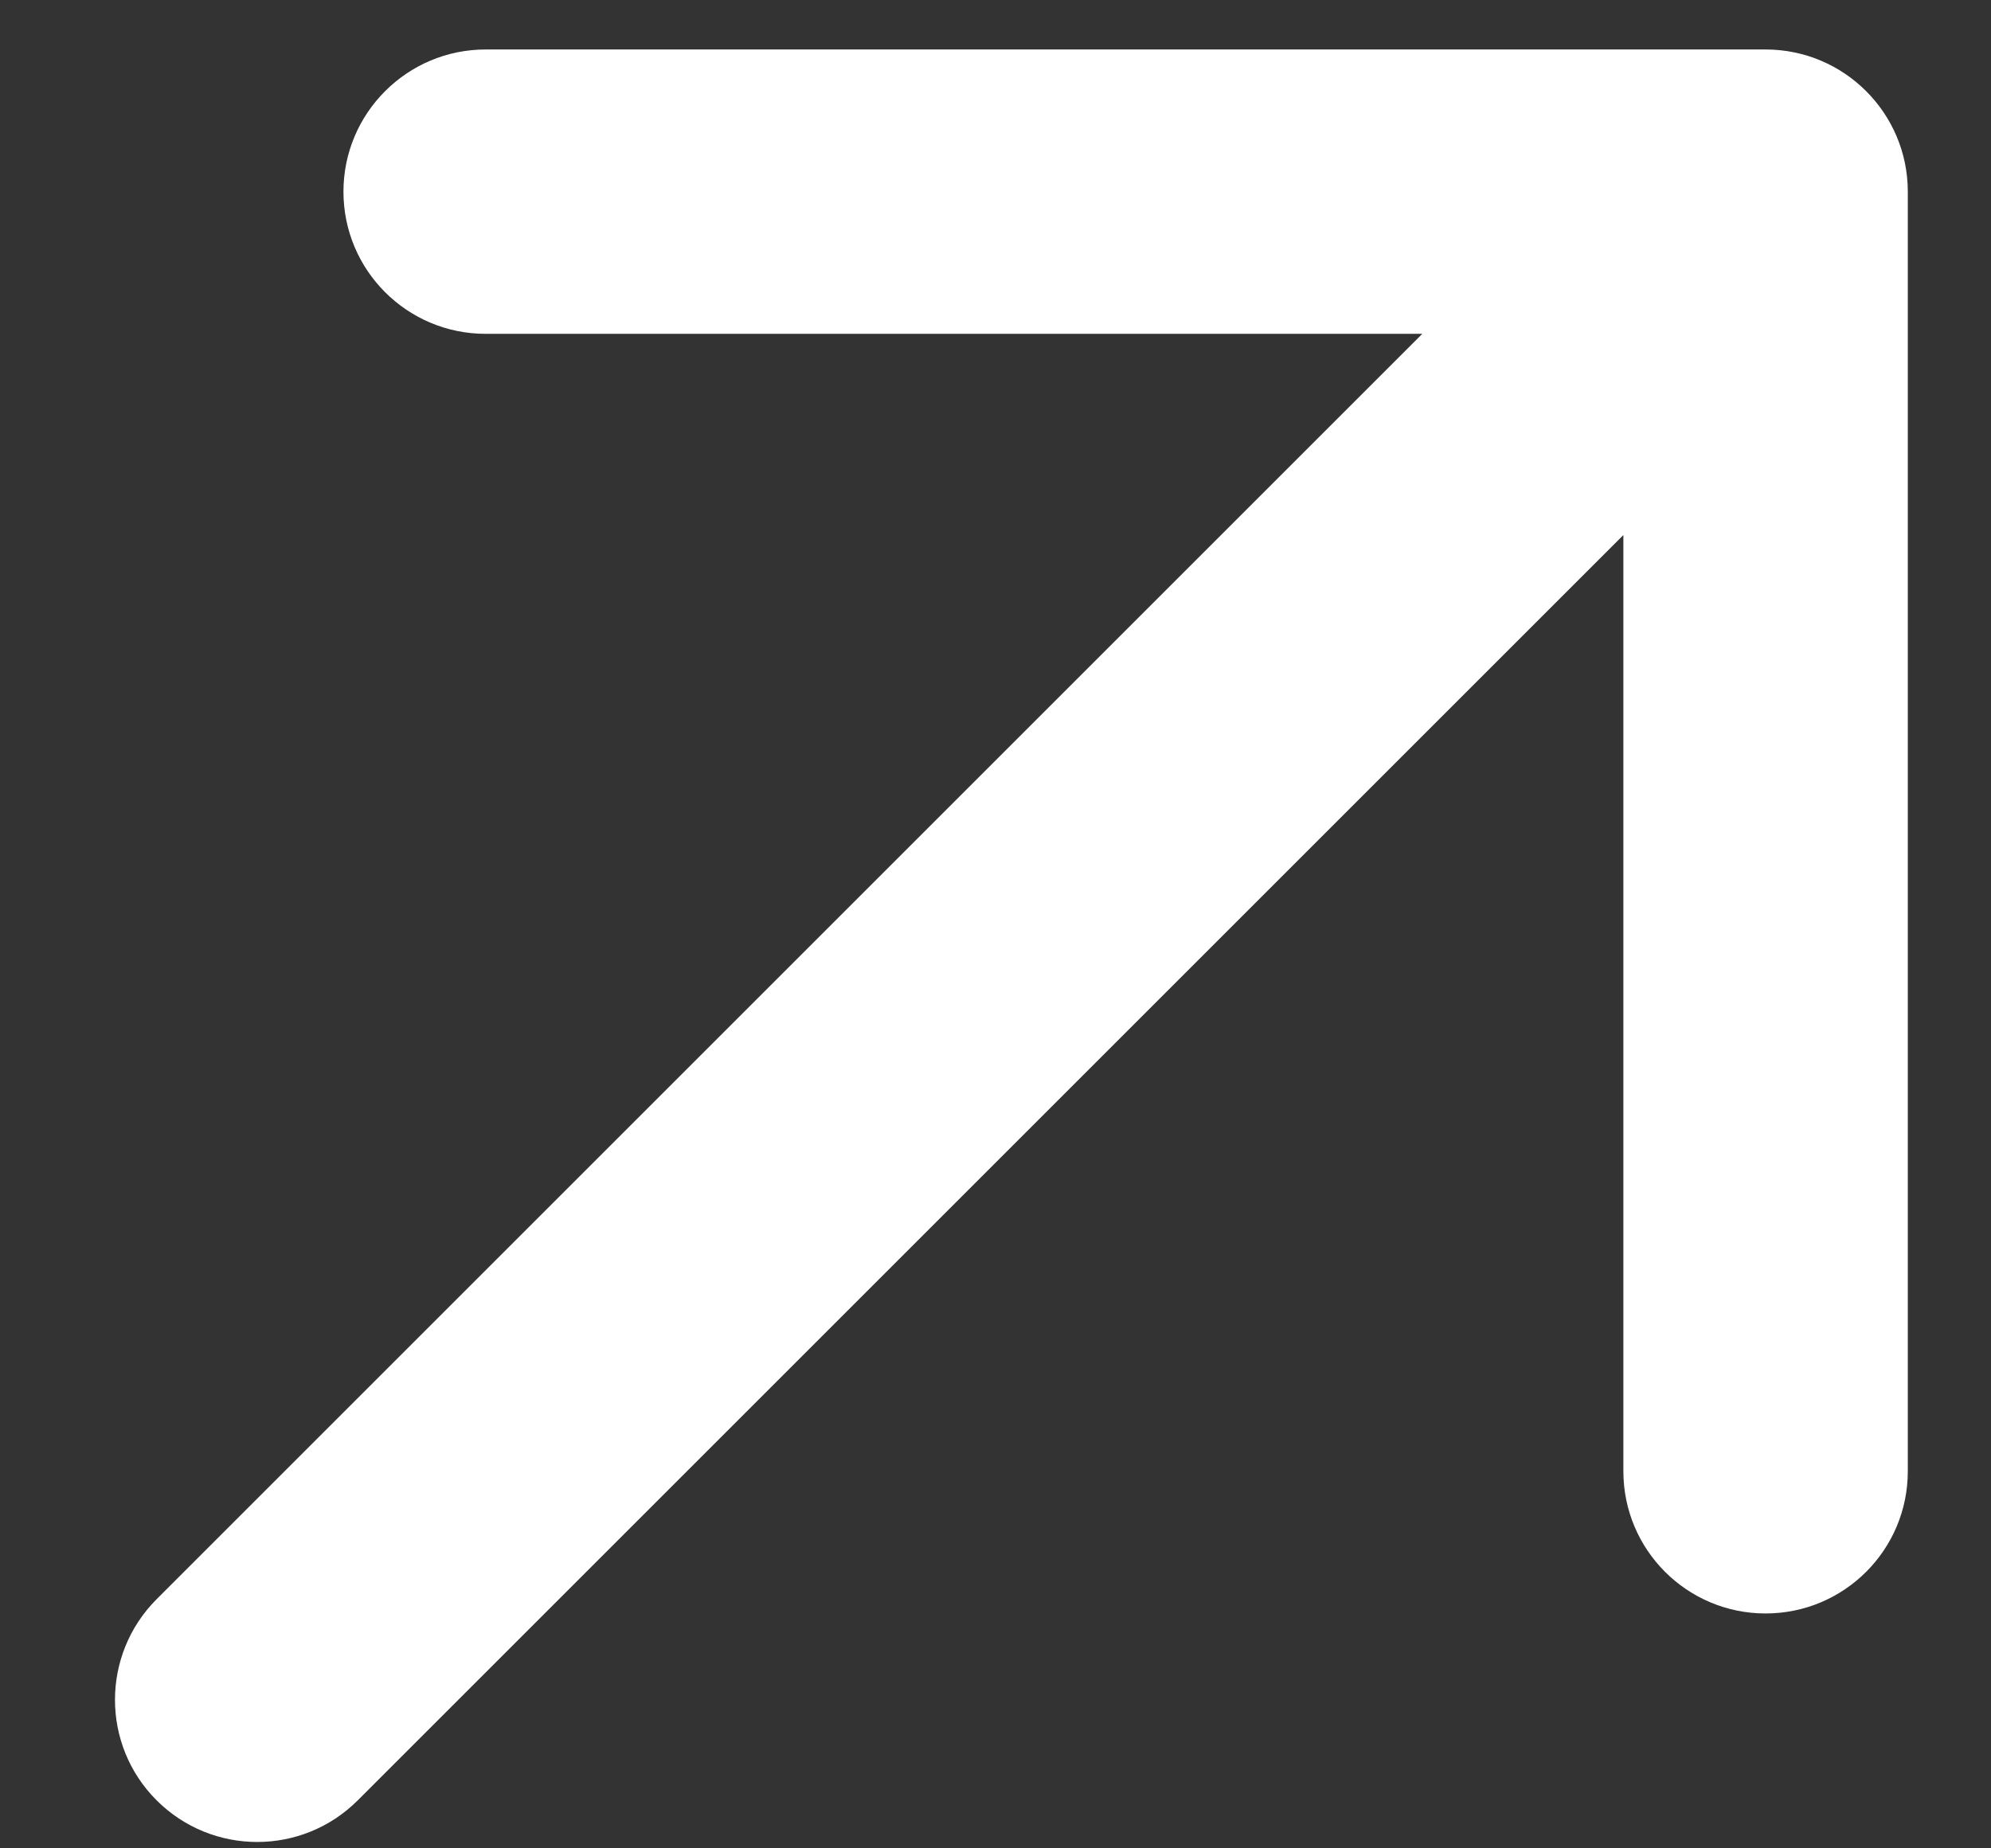 <?xml version="1.0" encoding="UTF-8"?> <svg xmlns="http://www.w3.org/2000/svg" width="14" height="13" viewBox="0 0 14 13" fill="none"><rect x="0" y="0" width="14" height="13" fill="#333333" stroke="none"/><path d="M1.101 11.248C0.711 11.639 0.711 12.272 1.101 12.662C1.492 13.053 2.125 13.053 2.516 12.662L1.101 11.248ZM13.415 1.348C13.415 0.796 12.967 0.348 12.415 0.348L3.415 0.348C2.863 0.348 2.415 0.796 2.415 1.348C2.415 1.901 2.863 2.348 3.415 2.348L11.415 2.348L11.415 10.348C11.415 10.901 11.863 11.348 12.415 11.348C12.967 11.348 13.415 10.901 13.415 10.348L13.415 1.348ZM2.516 12.662L13.122 2.056L11.708 0.641L1.101 11.248L2.516 12.662Z" fill="white"></path></svg> 